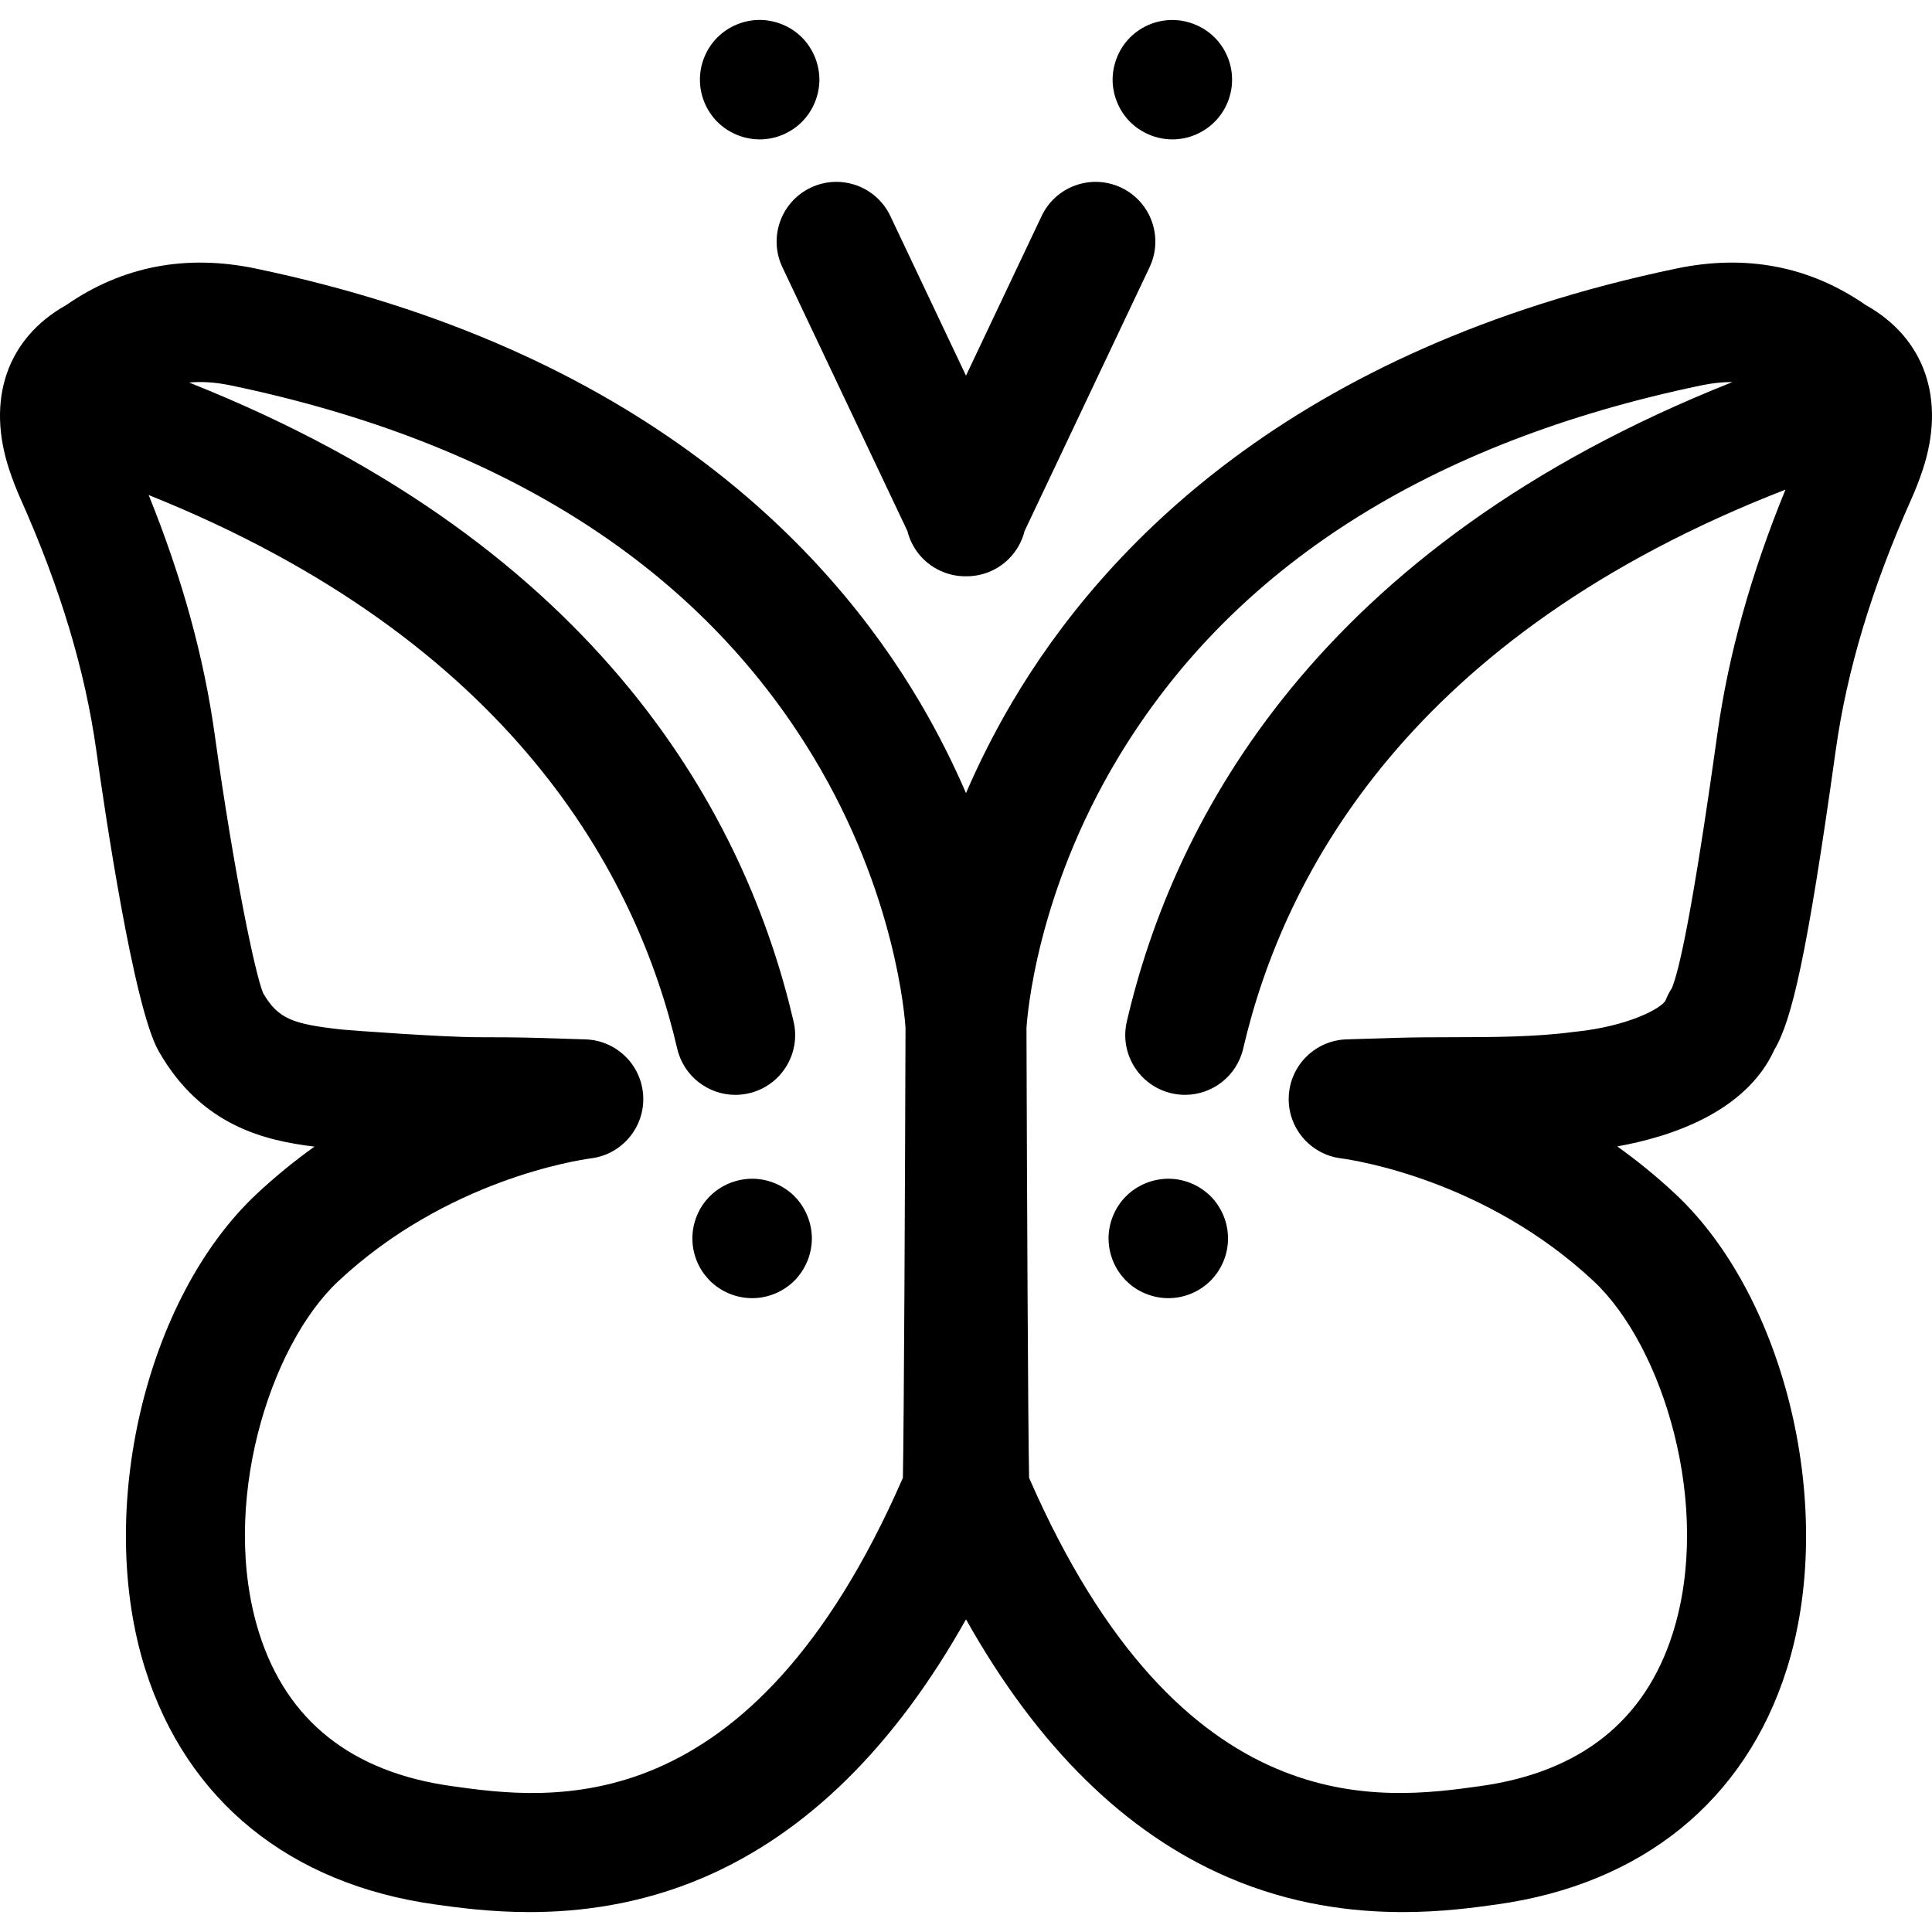 <?xml version="1.0" encoding="iso-8859-1"?>
<!-- Uploaded to: SVG Repo, www.svgrepo.com, Generator: SVG Repo Mixer Tools -->
<svg fill="#000000" height="800px" width="800px" version="1.1" id="Layer_1" xmlns="http://www.w3.org/2000/svg" xmlns:xlink="http://www.w3.org/1999/xlink" 
	 viewBox="0 0 511.999 511.999" xml:space="preserve">
<g>
	<g>
		<path d="M326.21,18.024c-0.204-1.012-0.505-2.011-0.901-2.96c-0.396-0.964-0.888-1.882-1.458-2.737
			c-0.584-0.872-1.233-1.68-1.979-2.408c-3.671-3.671-9.149-5.367-14.28-4.32c-1.013,0.19-2.012,0.505-2.96,0.901
			c-0.948,0.396-1.882,0.872-2.737,1.456c-0.872,0.57-1.68,1.235-2.408,1.963c-0.728,0.728-1.393,1.536-1.963,2.408
			c-0.568,0.855-1.061,1.773-1.456,2.737c-0.396,0.951-0.695,1.947-0.901,2.96c-0.207,1.013-0.317,2.058-0.317,3.087
			c0,1.027,0.109,2.074,0.317,3.087c0.206,1.015,0.505,2.011,0.901,2.962c0.396,0.964,0.888,1.882,1.456,2.737
			c0.57,0.871,1.235,1.68,1.963,2.408c0.728,0.728,1.536,1.393,2.408,1.961c0.855,0.57,1.789,1.061,2.737,1.457
			c0.948,0.396,1.947,0.712,2.96,0.902c1.013,0.206,2.058,0.317,3.103,0.317c4.164,0,8.232-1.694,11.177-4.639
			c0.746-0.728,1.395-1.537,1.979-2.408c0.57-0.855,1.062-1.773,1.458-2.737c0.396-0.951,0.695-1.947,0.901-2.96
			c0.206-1.015,0.301-2.06,0.301-3.087C326.511,20.082,326.414,19.036,326.21,18.024z"/>
	</g>
</g>
<g>
	<g>
		<path d="M297.125,49.725c-7.903-3.746-17.342-0.37-21.086,7.528l-20.043,42.3l-20.044-42.3
			c-3.744-7.901-13.181-11.274-21.086-7.528c-7.898,3.744-11.269,13.184-7.525,21.086l33.126,69.907
			c1.11,4.438,4.122,8.362,8.579,10.474c2.189,1.037,4.496,1.528,6.768,1.528c0.062,0,0.122-0.013,0.182-0.013
			c0.062,0,0.122,0.013,0.182,0.013c2.272,0,4.58-0.491,6.768-1.528c4.457-2.112,7.469-6.035,8.579-10.471l33.127-69.91
			C308.395,62.909,305.024,53.469,297.125,49.725z"/>
	</g>
</g>
<g>
	<g>
		<path d="M216.833,18.024c-0.206-1.012-0.507-2.011-0.902-2.96c-0.396-0.964-0.887-1.882-1.456-2.737
			c-0.57-0.872-1.235-1.68-1.963-2.408c-0.728-0.728-1.536-1.393-2.406-1.963c-0.855-0.584-1.789-1.061-2.739-1.456
			c-0.95-0.396-1.947-0.711-2.96-0.901c-2.042-0.429-4.148-0.429-6.19,0c-1.013,0.19-2.011,0.505-2.961,0.901
			c-0.95,0.396-1.868,0.872-2.739,1.456c-0.855,0.57-1.662,1.235-2.406,1.963c-0.728,0.728-1.377,1.536-1.963,2.408
			c-0.57,0.855-1.061,1.773-1.456,2.737c-0.396,0.951-0.697,1.947-0.902,2.96s-0.301,2.058-0.301,3.087
			c0,1.027,0.095,2.074,0.301,3.087c0.206,1.015,0.507,2.011,0.902,2.962c0.396,0.964,0.887,1.882,1.456,2.737
			c0.586,0.871,1.235,1.68,1.963,2.408c0.744,0.728,1.551,1.393,2.406,1.961c0.871,0.57,1.789,1.061,2.739,1.457
			c0.966,0.396,1.963,0.712,2.96,0.902c1.029,0.206,2.074,0.317,3.103,0.317c4.164,0,8.248-1.694,11.193-4.639
			c0.728-0.728,1.393-1.537,1.963-2.408c0.57-0.855,1.061-1.773,1.456-2.737c0.396-0.951,0.697-1.947,0.902-2.96
			c0.206-1.015,0.317-2.06,0.317-3.087C217.149,20.082,217.038,19.036,216.833,18.024z"/>
	</g>
</g>
<g>
	<g>
		<path d="M494.446,80.844c-14.828-10.286-31.701-13.541-50.171-9.684c-101.946,21.284-151.953,74.165-175.955,114.778
			c-4.922,8.329-8.978,16.482-12.32,24.247c-3.344-7.765-7.4-15.92-12.32-24.247c-24-40.612-74.009-93.494-175.953-114.778
			c-18.467-3.853-35.345-0.597-50.174,9.684C1.918,89.594-3.726,105.826,2.46,124.496c0.861,2.598,1.862,5.178,2.976,7.678
			c10.55,23.641,17.12,45.473,20.09,66.742c2.194,15.724,9.869,67.931,16.487,79.584c11.416,20.101,28.55,23.785,41.315,25.368
			c-5.147,3.686-10.281,7.838-15.285,12.516C38.506,344.005,25.26,400.539,38.514,442.41c11.014,34.791,38.288,56.909,76.801,62.285
			c5.873,0.82,14.54,2.028,24.963,2.028c13.259,0,29.363-1.957,46.166-9.166c27.327-11.725,50.638-34.691,69.555-68.42
			c18.915,33.729,42.229,56.694,69.557,68.42c16.803,7.21,32.904,9.166,46.164,9.166c10.422,0,19.091-1.21,24.963-2.028
			c38.513-5.376,65.789-27.494,76.801-62.285c13.256-41.871,0.01-98.405-29.527-126.024c-5.03-4.703-10.192-8.875-15.368-12.575
			c13.705-2.449,34.044-8.877,41.67-25.682c4.569-7.737,8.585-24.553,16.214-79.212c2.968-21.265,9.538-43.096,20.09-66.744
			c1.119-2.509,2.121-5.093,2.976-7.68C515.725,105.825,510.081,89.594,494.446,80.844z M239.275,391.643
			c-40.482,92.739-93.823,85.293-119.584,81.693c-26.503-3.698-43.658-17.318-50.991-40.481
			c-10.615-33.528,2.531-76.1,20.969-93.339c28.645-26.785,63.216-32.044,67.063-32.556c8.172-1.088,14.142-8.264,13.724-16.496
			c-0.418-8.234-7.085-14.768-15.325-15.021l-12.942-0.399c-5.266-0.155-10.515-0.165-15.589-0.173
			c-9.659-0.021-33.322-1.789-36.042-2.036c-12.899-1.434-16.827-2.756-20.837-9.66c-2.094-5.095-7.64-31.394-12.839-68.636
			c-2.87-20.565-8.62-41.399-17.479-63.351C135.83,169.845,168.83,232.102,179.47,277.898c1.699,7.311,8.21,12.25,15.407,12.25
			c1.186,0,2.392-0.135,3.597-0.415c8.516-1.979,13.816-10.487,11.839-19.004c-12.394-53.344-50.306-125.692-160.196-169.352
			c3.459-0.32,7.13-0.06,11.134,0.777c72.098,15.053,124.033,48.208,154.366,98.549c21.824,36.217,24.189,69.012,24.352,71.776
			C239.845,313.422,239.558,377.952,239.275,391.643z M455.112,194.539c-6.676,47.83-10.241,63.128-12.078,67.38
			c-0.641,0.966-1.176,2.001-1.594,3.087c-0.94,2.182-10.009,6.996-23.994,8.418c-0.022,0.003-0.168,0.017-0.19,0.021
			c-0.135,0.014-0.268,0.03-0.402,0.047c-10.113,1.333-20.954,1.355-31.454,1.377c-5.077,0.01-10.325,0.019-15.613,0.174
			l-12.922,0.397c-8.239,0.253-14.905,6.787-15.325,15.021c-0.418,8.232,5.554,15.409,13.724,16.496
			c3.849,0.511,38.421,5.772,67.063,32.556c18.437,17.239,31.582,59.811,20.967,93.339c-7.333,23.163-24.488,36.783-50.99,40.481
			c-25.762,3.599-79.105,11.039-119.584-81.693c-0.282-13.688-0.568-78.198-0.693-119.141c0.177-3.01,2.603-35.705,24.352-71.799
			c30.333-50.341,82.269-83.496,154.366-98.549c2.968-0.622,5.75-0.921,8.403-0.909c-110.144,43.646-148.123,116.085-160.53,169.483
			c-1.979,8.517,3.321,17.025,11.837,19.004c1.206,0.28,2.41,0.415,3.597,0.415c7.197,0,13.707-4.939,15.406-12.25
			c10.775-46.367,44.477-109.604,143.711-148.139C463.976,152.239,458.046,173.529,455.112,194.539z"/>
	</g>
</g>
<g>
	<g>
		<path d="M325.132,325.107c-0.203-1.013-0.505-2.011-0.901-2.962c-0.396-0.95-0.887-1.882-1.456-2.737
			c-0.57-0.871-1.235-1.678-1.963-2.408c-0.728-0.728-1.55-1.393-2.406-1.962c-0.871-0.57-1.789-1.061-2.739-1.456
			c-0.95-0.396-1.946-0.697-2.96-0.902c-5.145-1.045-10.605,0.649-14.28,4.32c-0.744,0.73-1.393,1.537-1.979,2.408
			c-0.57,0.855-1.061,1.789-1.456,2.737c-0.396,0.951-0.697,1.947-0.902,2.96c-0.206,1.015-0.317,2.06-0.317,3.087
			c0,1.045,0.111,2.076,0.317,3.103c0.206,1.015,0.507,2.012,0.902,2.96s0.887,1.868,1.456,2.739
			c0.586,0.855,1.235,1.662,1.979,2.406c2.929,2.945,7.013,4.623,11.193,4.623c1.027,0,2.074-0.095,3.086-0.299
			c1.015-0.207,2.012-0.507,2.961-0.902c0.951-0.396,1.884-0.888,2.739-1.456c0.855-0.586,1.678-1.235,2.406-1.963
			c0.728-0.744,1.377-1.55,1.963-2.406c0.57-0.872,1.061-1.791,1.456-2.739c0.396-0.948,0.697-1.946,0.902-2.96
			c0.206-1.027,0.299-2.058,0.299-3.103C325.431,327.167,325.336,326.12,325.132,325.107z"/>
	</g>
</g>
<g>
	<g>
		<path d="M214.838,325.107c-0.207-1.013-0.507-2.011-0.902-2.962c-0.396-0.95-0.887-1.882-1.456-2.737
			c-0.57-0.871-1.235-1.678-1.963-2.408c-0.728-0.728-1.536-1.393-2.406-1.962c-0.855-0.57-1.773-1.061-2.739-1.456
			c-0.95-0.396-1.947-0.697-2.961-0.902c-5.145-1.045-10.607,0.649-14.28,4.32c-0.728,0.73-1.393,1.537-1.979,2.408
			c-0.57,0.855-1.061,1.789-1.456,2.737c-0.396,0.951-0.697,1.947-0.902,2.96c-0.206,1.015-0.301,2.06-0.301,3.087
			c0,1.045,0.095,2.076,0.301,3.103c0.206,1.015,0.507,2.012,0.902,2.96c0.396,0.948,0.887,1.868,1.456,2.739
			c0.586,0.855,1.251,1.662,1.979,2.406c2.945,2.945,7.013,4.623,11.193,4.623c1.029,0,2.074-0.095,3.087-0.299
			c1.013-0.207,2.011-0.507,2.961-0.902c0.966-0.396,1.884-0.888,2.739-1.456c0.871-0.586,1.678-1.235,2.406-1.963
			c0.728-0.744,1.393-1.55,1.963-2.406c0.57-0.872,1.061-1.791,1.456-2.739c0.396-0.948,0.697-1.946,0.902-2.96
			c0.206-1.027,0.317-2.058,0.317-3.103C215.154,327.167,215.044,326.12,214.838,325.107z"/>
	</g>
</g>
</svg>